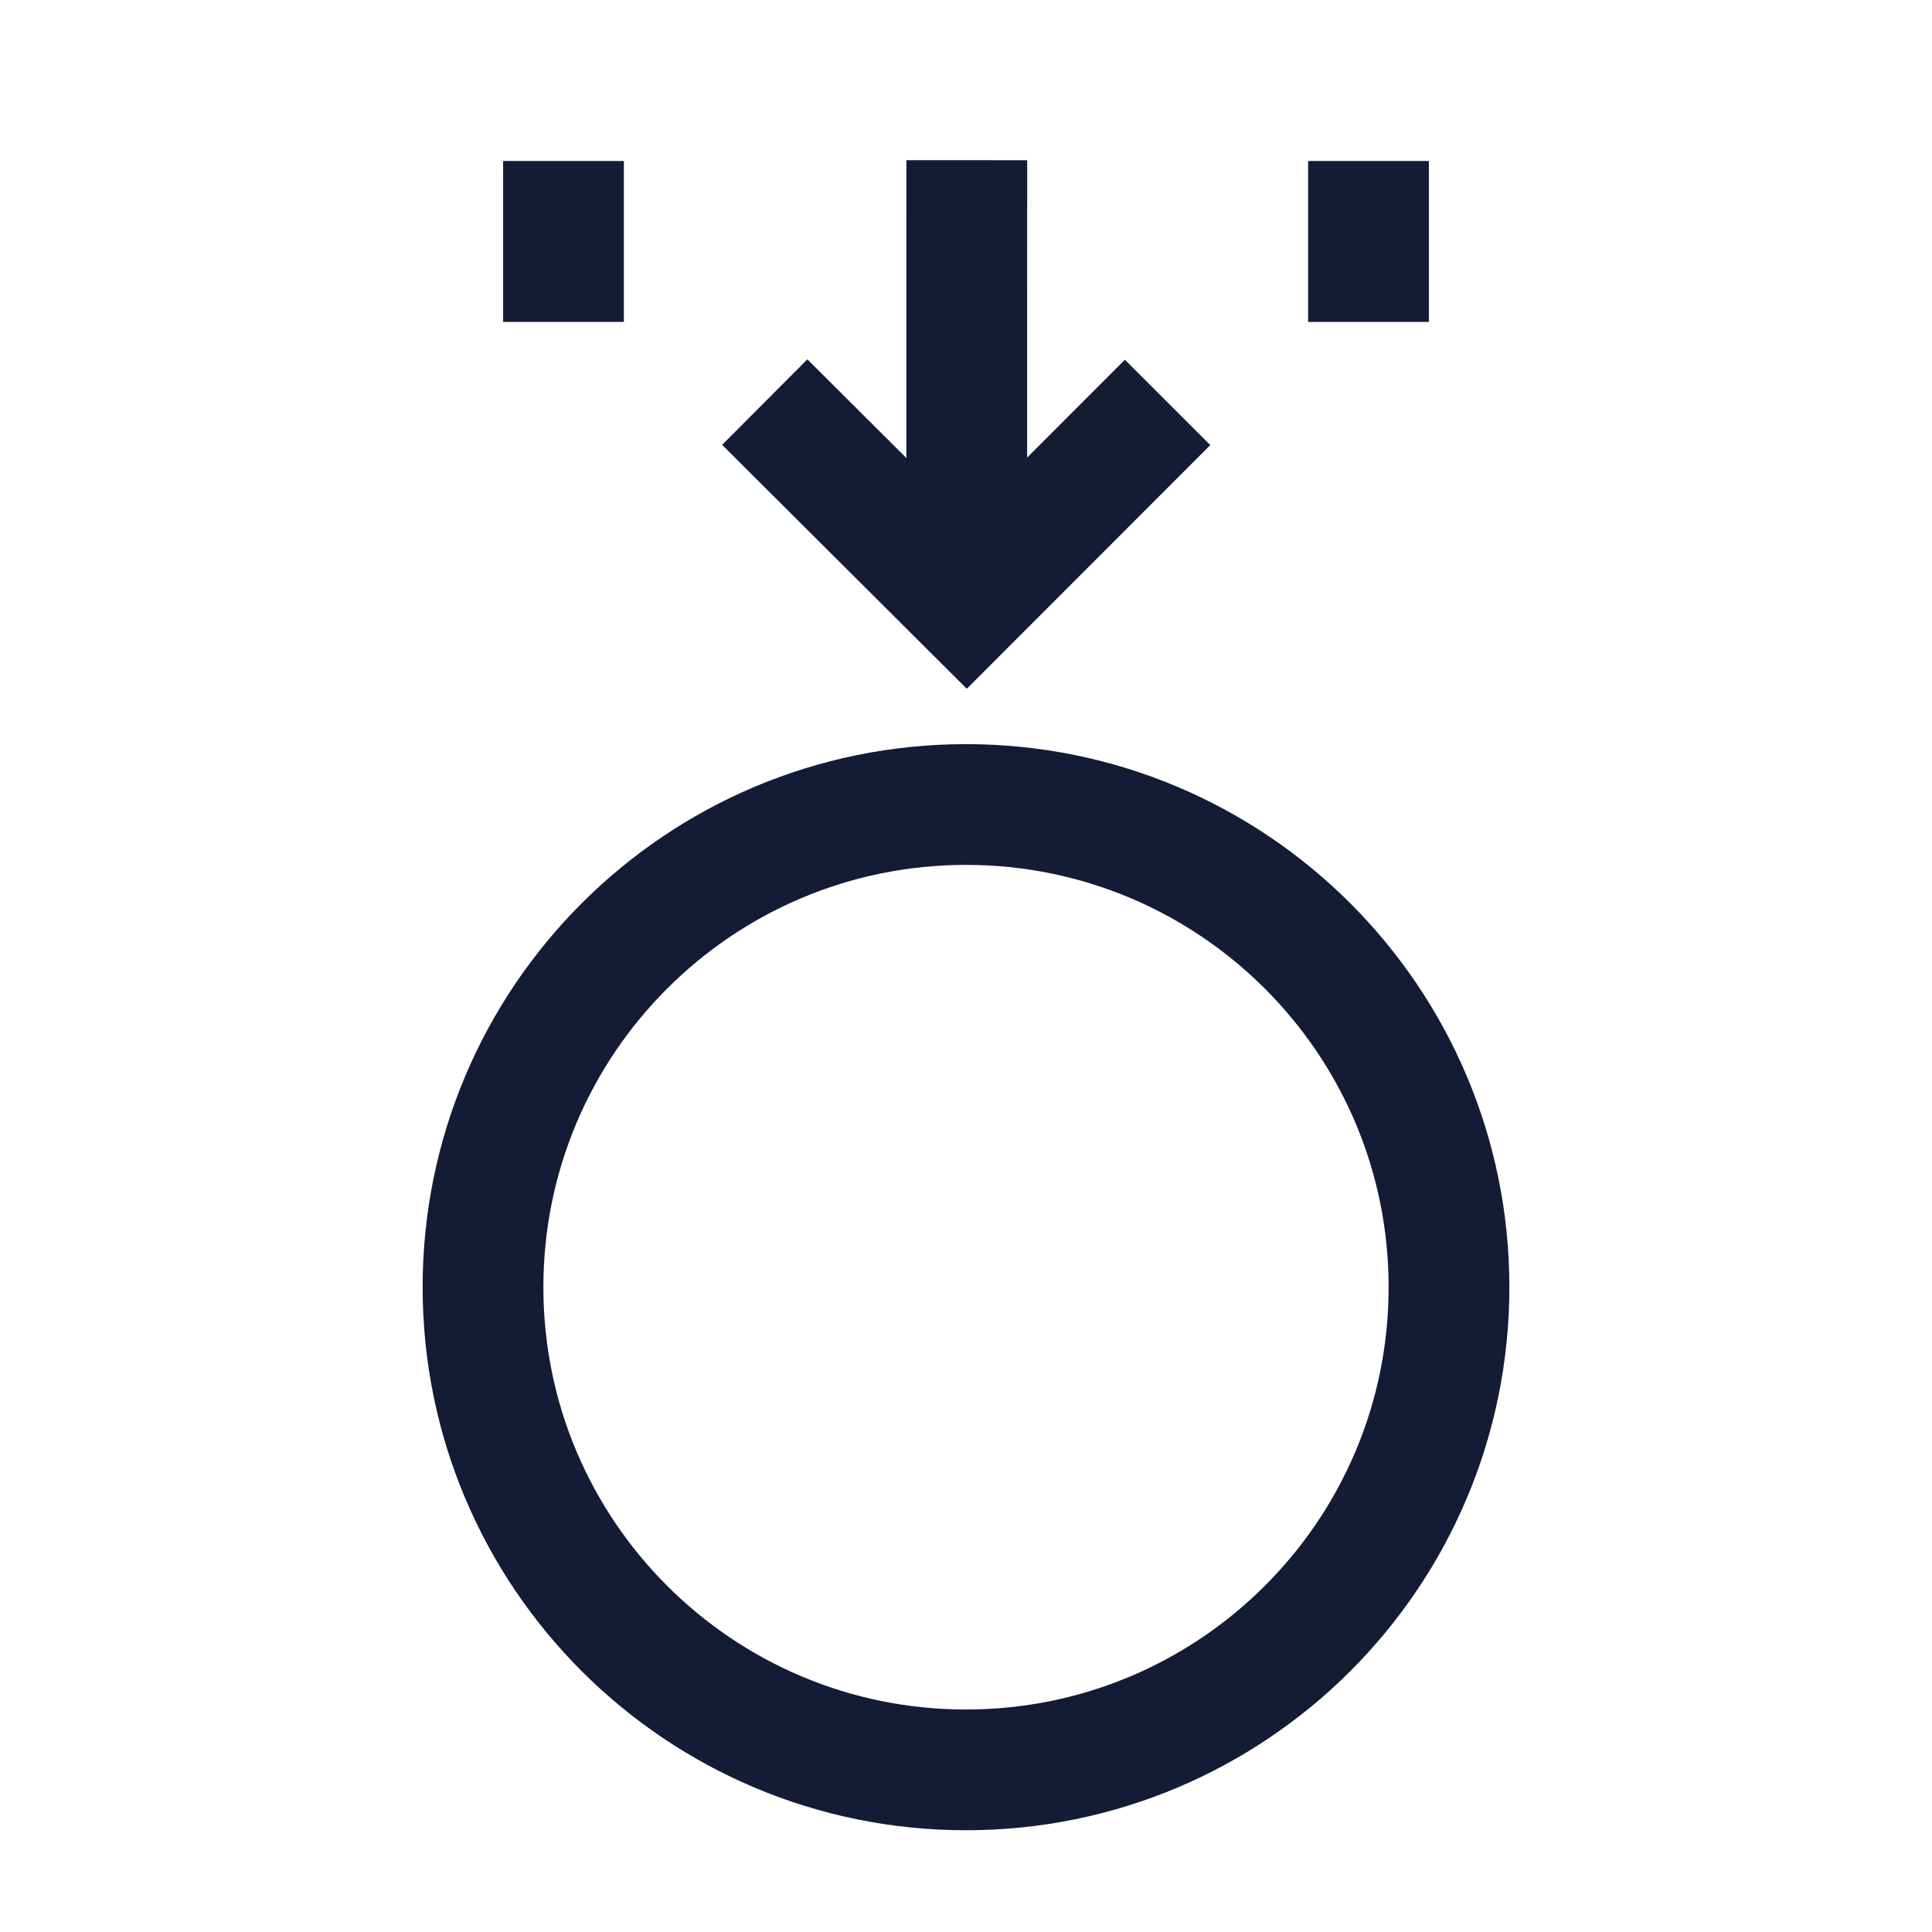 <svg width="24" height="24" viewBox="0 0 24 24" fill="none" xmlns="http://www.w3.org/2000/svg">
<path d="M12 21.986C15.314 21.986 18 19.302 18 15.99C18 12.679 15.314 9.994 12 9.994C8.686 9.994 6 12.679 6 15.99C6 19.302 8.686 21.986 12 21.986Z" stroke="#141B34" stroke-width="1.5"/>
<path d="M7 2V3.999M17 2V3.999" stroke="#141B34" stroke-width="1.5"/>
<path d="M12.01 1.99L12.009 6.831M14.504 4.999L12.009 7.496L9.5 4.995" stroke="#141B34" stroke-width="1.5"/>
</svg>
